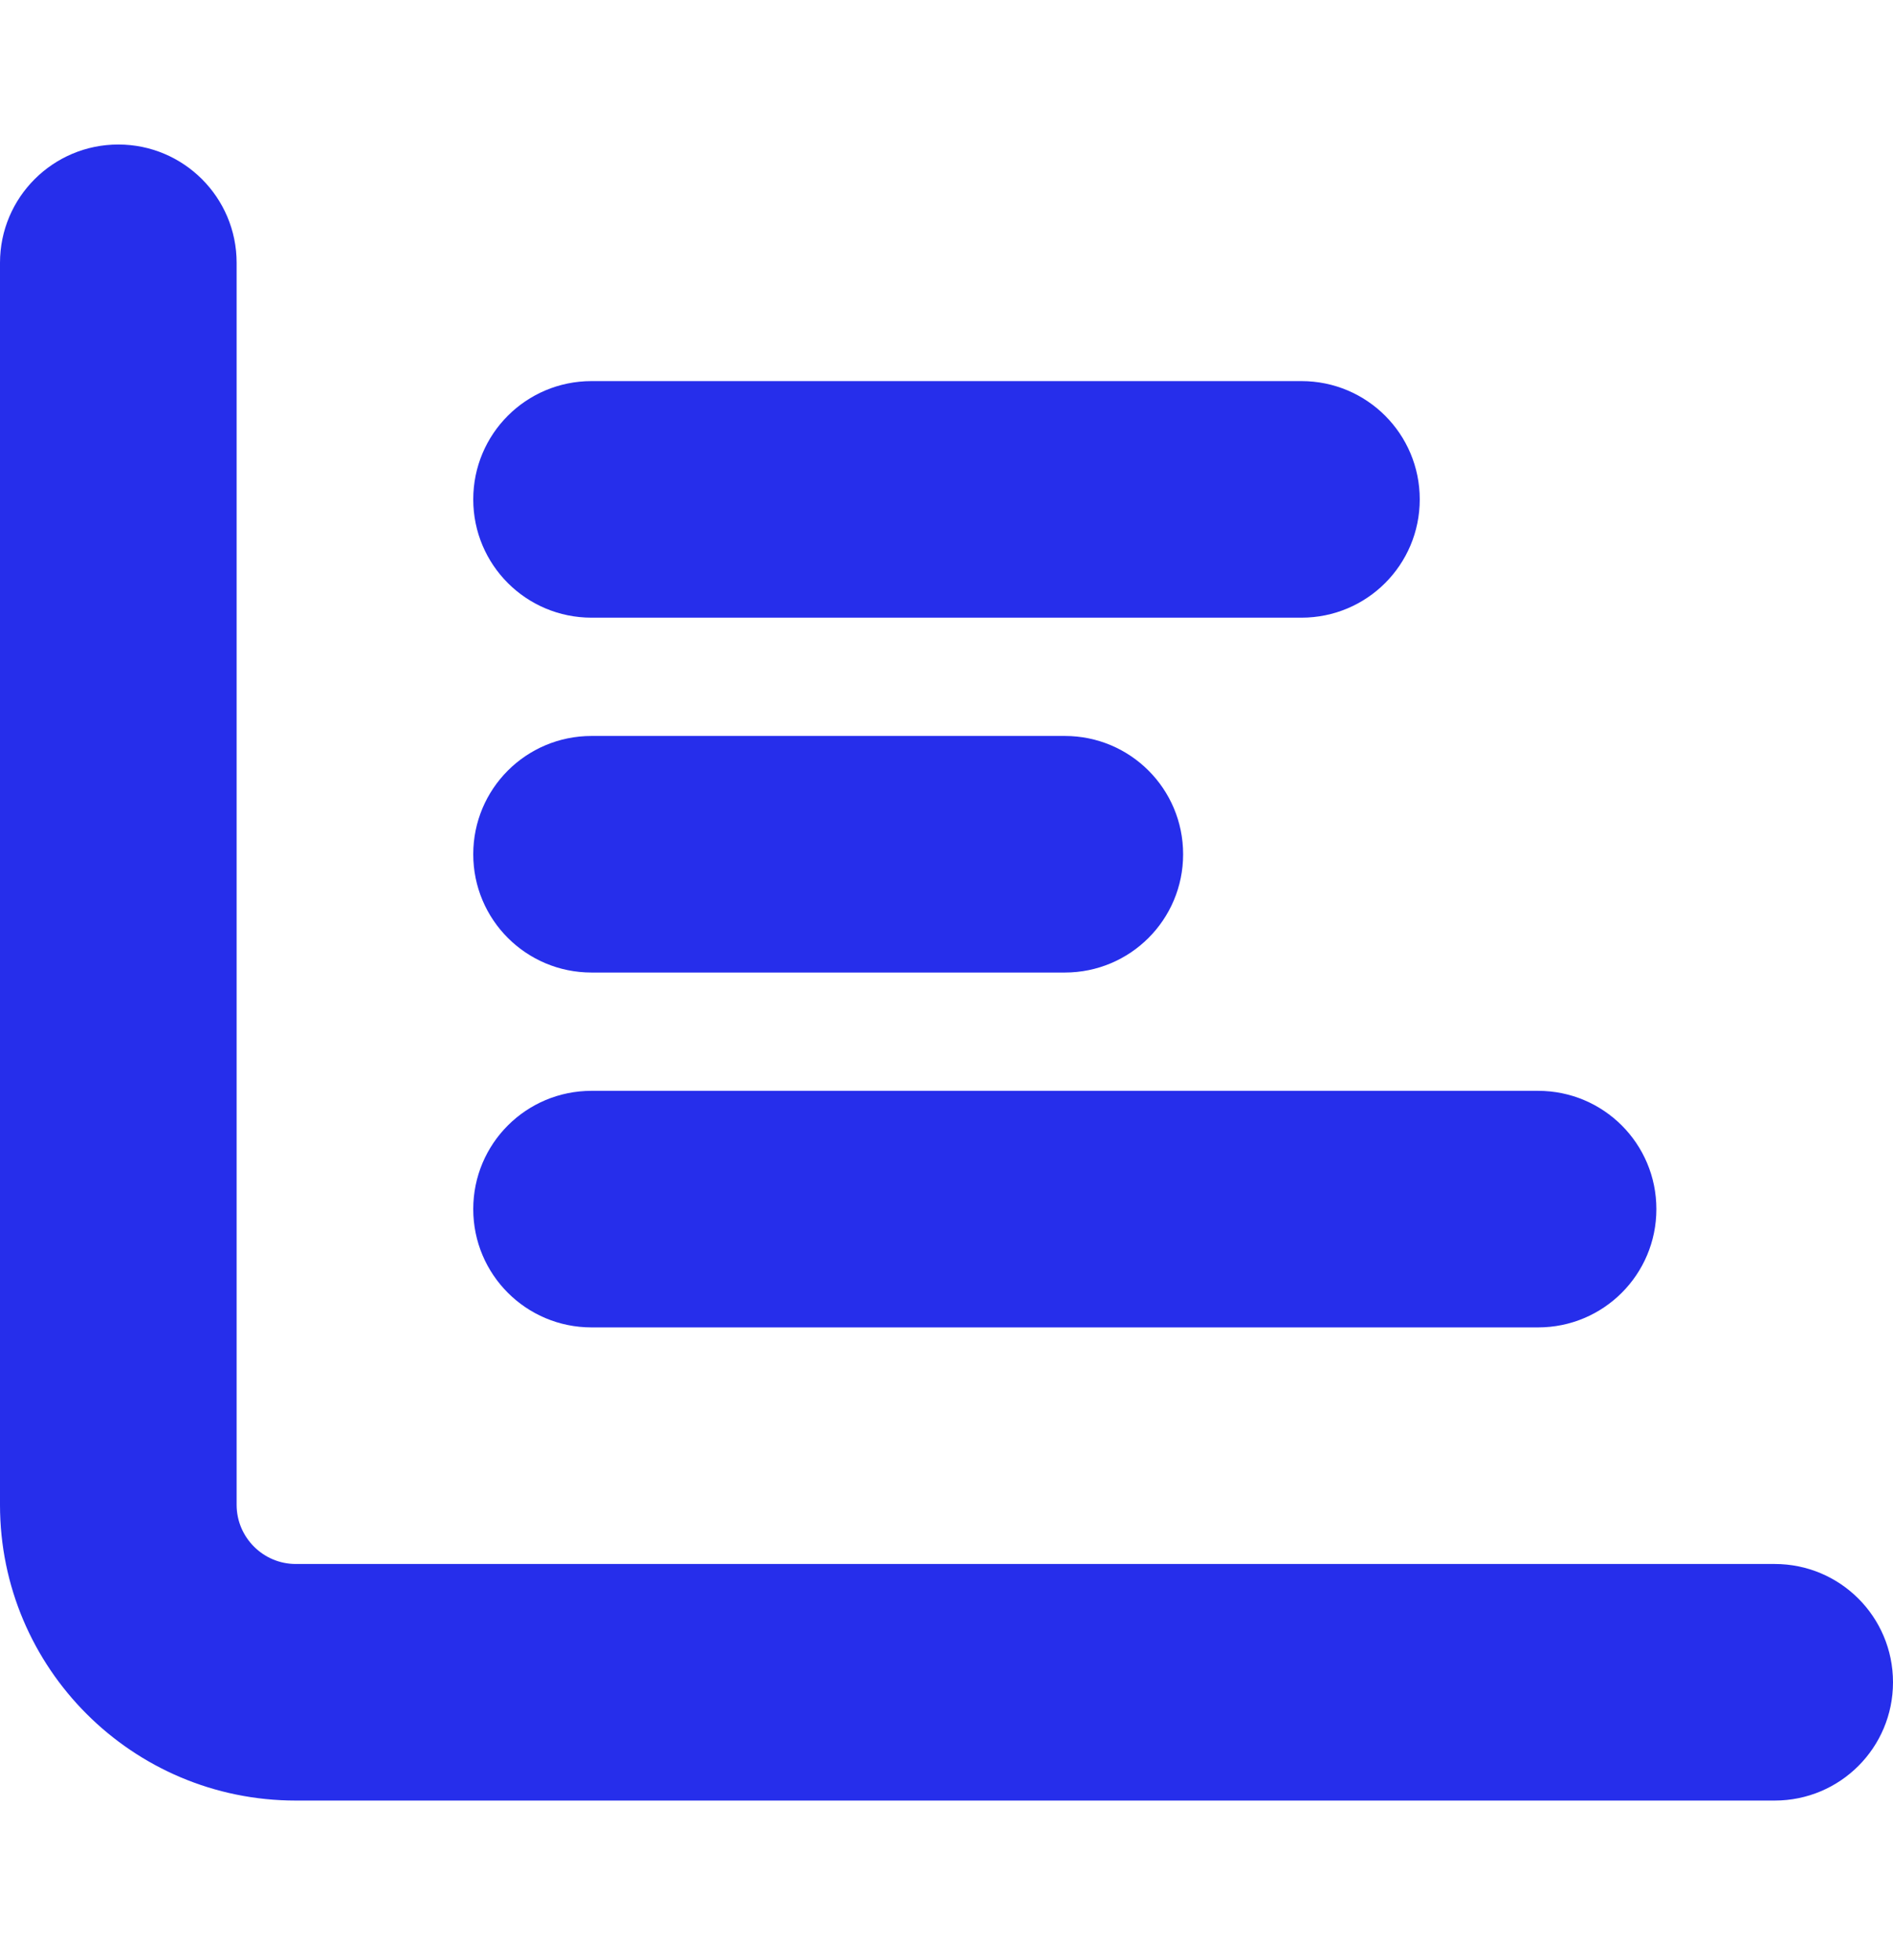 <?xml version="1.0" encoding="UTF-8"?> <svg xmlns="http://www.w3.org/2000/svg" width="28" height="29" viewBox="0 0 28 29" fill="none"><path d="M1.75 2.138C2.716 2.138 3.5 2.921 3.5 3.888V22.263C3.5 22.744 3.892 23.138 4.375 23.138H26.25C27.218 23.138 28 23.92 28 24.888C28 25.856 27.218 26.638 26.25 26.638H4.375C1.959 26.638 0 24.68 0 22.263V3.888C0 2.921 0.784 2.138 1.75 2.138ZM7 7.388C7 6.42 7.782 5.638 8.75 5.638H19.25C20.218 5.638 21 6.42 21 7.388C21 8.356 20.218 9.138 19.25 9.138H8.75C7.782 9.138 7 8.356 7 7.388ZM15.75 10.888C16.718 10.888 17.5 11.67 17.5 12.638C17.5 13.606 16.718 14.388 15.75 14.388H8.75C7.782 14.388 7 13.606 7 12.638C7 11.67 7.782 10.888 8.75 10.888H15.75ZM22.75 16.138C23.718 16.138 24.5 16.92 24.5 17.888C24.5 18.856 23.718 19.638 22.75 19.638H8.75C7.782 19.638 7 18.856 7 17.888C7 16.92 7.782 16.138 8.75 16.138H22.75Z" fill="#262EEB"></path></svg> 
